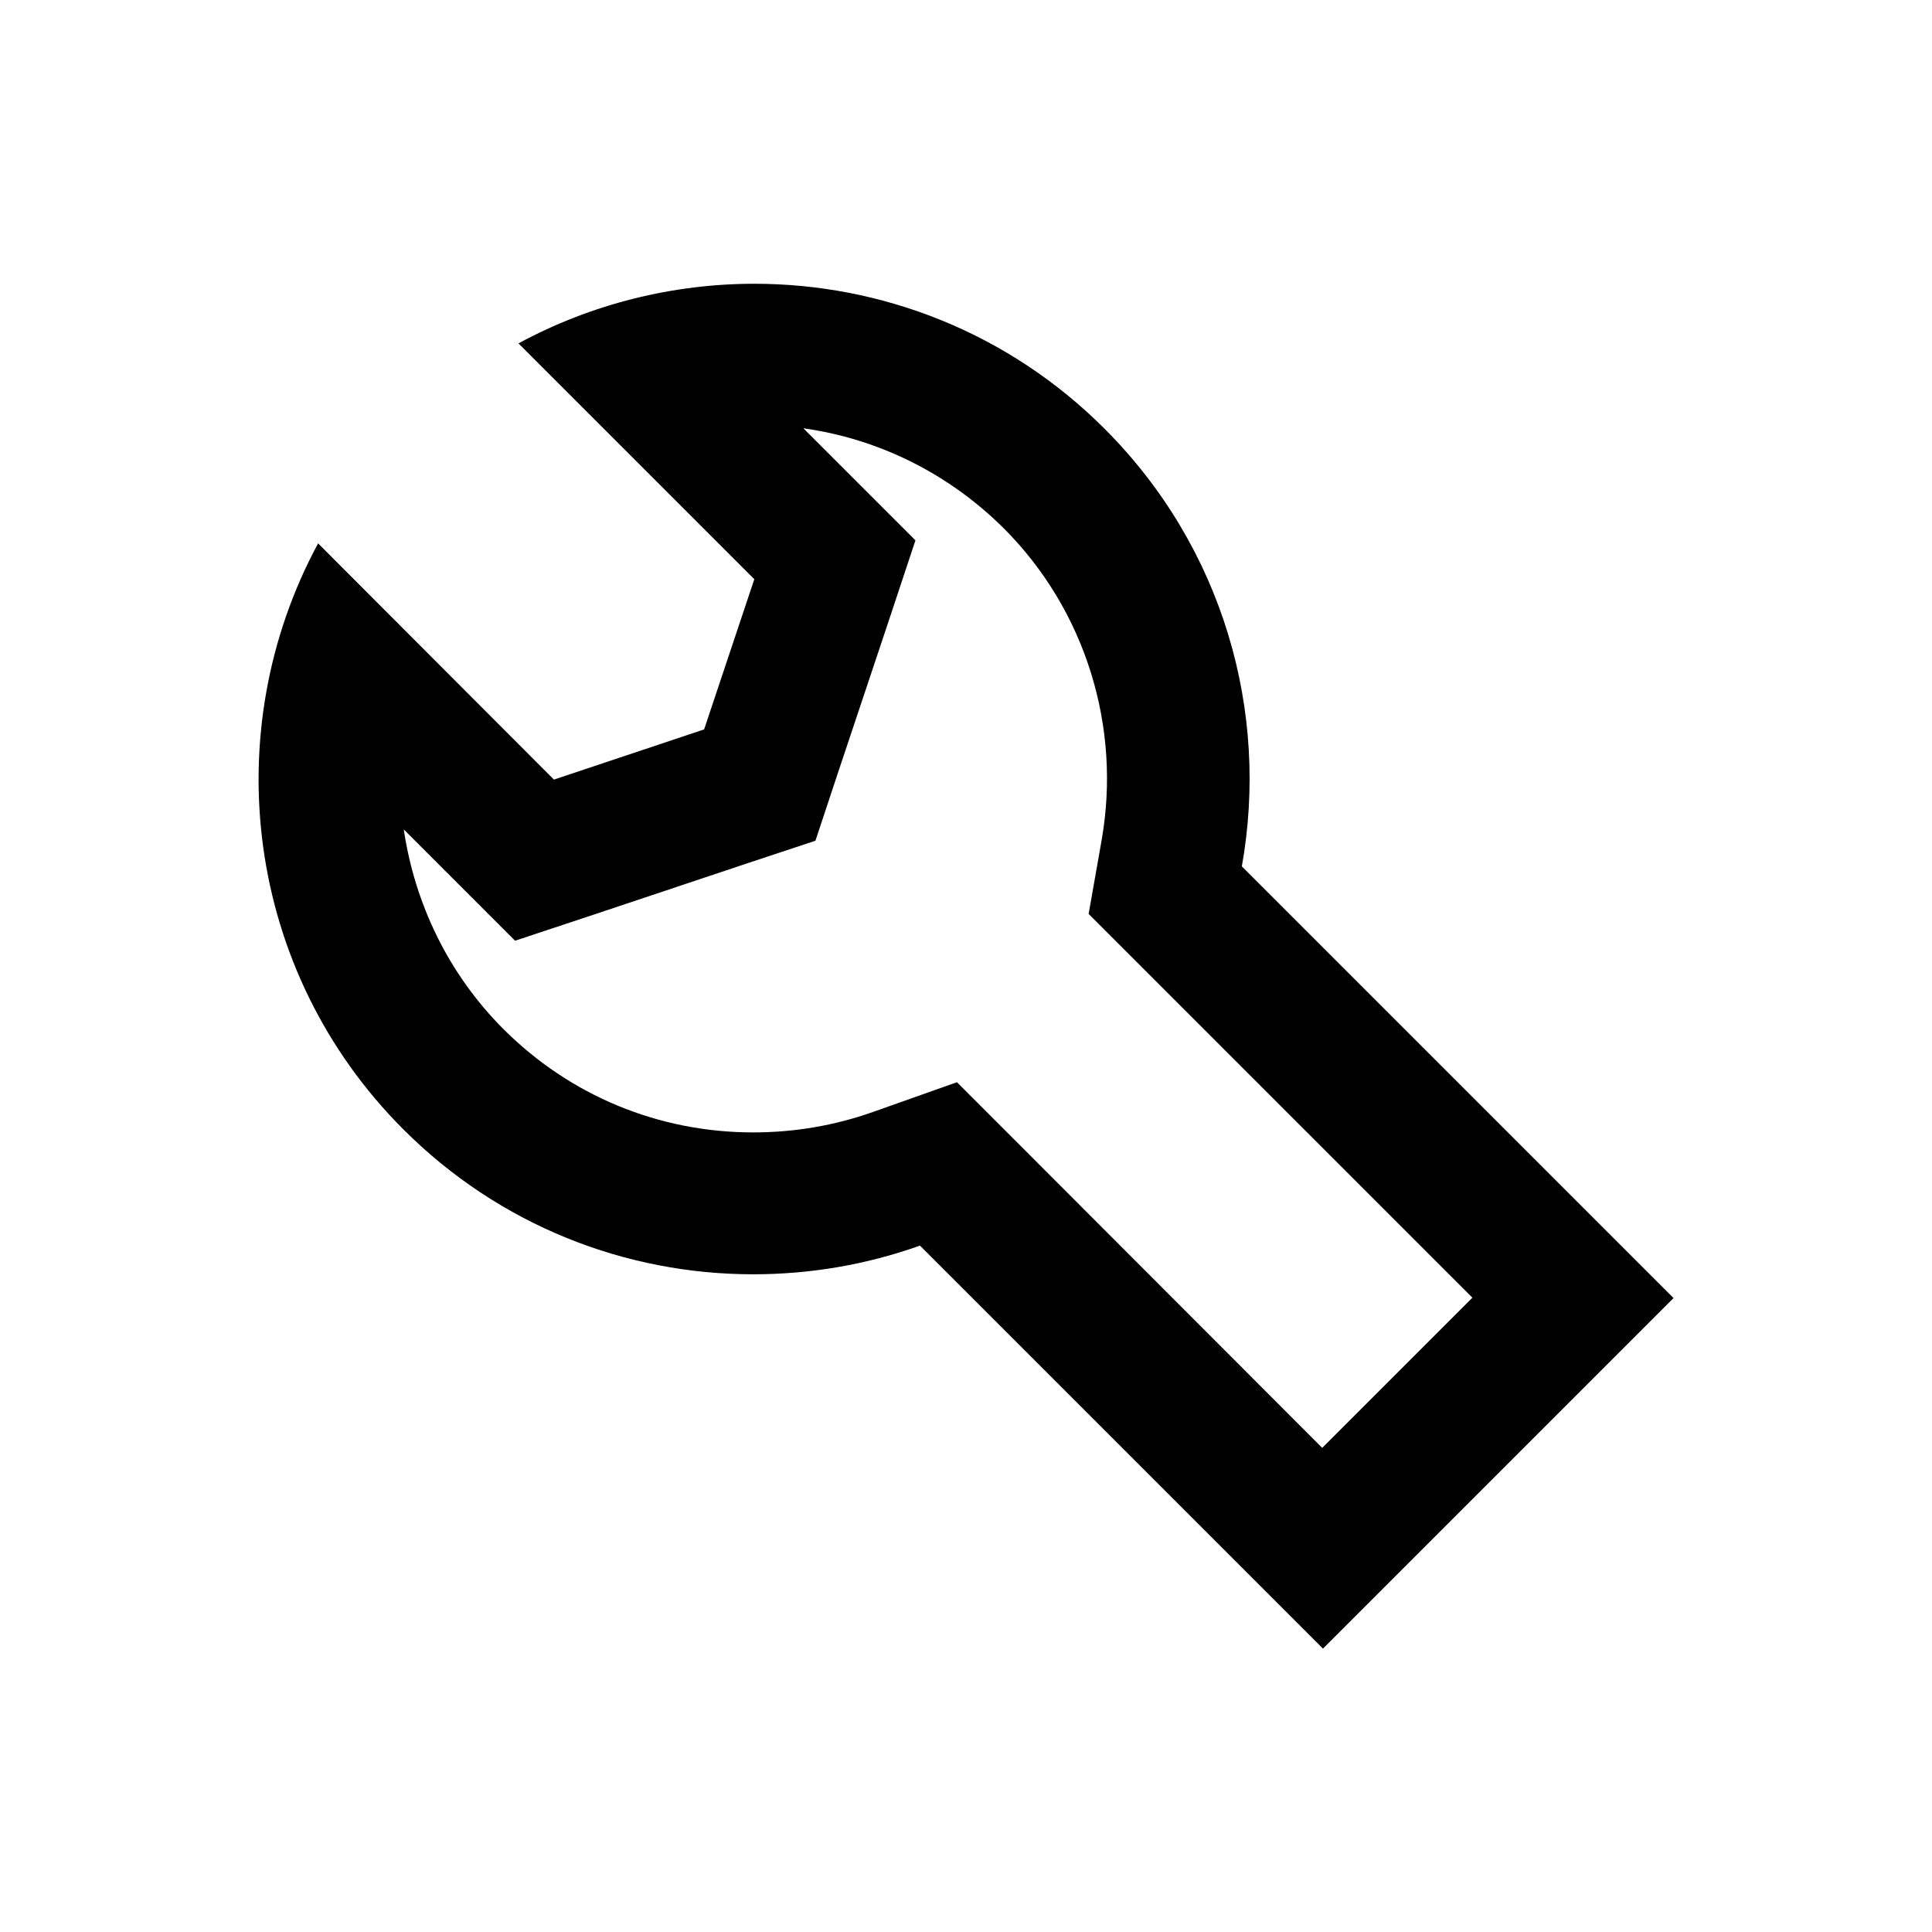 <?xml version="1.0" encoding="utf-8"?>
<!-- Generator: Adobe Illustrator 18.0.0, SVG Export Plug-In . SVG Version: 6.00 Build 0)  -->
<!DOCTYPE svg PUBLIC "-//W3C//DTD SVG 1.1//EN" "http://www.w3.org/Graphics/SVG/1.1/DTD/svg11.dtd">
<svg version="1.1" id="Layer_1" xmlns="http://www.w3.org/2000/svg" xmlns:xlink="http://www.w3.org/1999/xlink" x="0px" y="0px"
	 viewBox="0 0 512 512" enable-background="new 0 0 512 512" xml:space="preserve">
<path d="M329.1,229.6c7.3-40.8-4.8-84.4-36.4-116c-25.6-25.6-59.2-38.4-92.8-38.4c-21.5,0-43.1,5.3-62.5,15.8l62.5,62.5l-13.3,39.8
	l-39.8,13.3L84.3,144c-26.9,49.8-19.4,113.3,22.6,155.3c25.6,25.6,59.1,38.4,92.7,38.4c15,0,29.9-2.5,44.2-7.6l106.8,106.8
	l92.9-92.9L329.1,229.6z M270.4,303.6l-16.8-16.8l-22.3,7.9c-10.2,3.6-20.8,5.4-31.7,5.4c-25,0-48.5-9.7-66.2-27.4
	c-14.6-14.6-23.5-33.3-26.4-52.9l13.1,13.1l16.4,16.4l22-7.3l39.8-13.3l17.8-5.9l5.9-17.8l13.3-39.8l7.3-22l-16.4-16.4l-13.3-13.3
	c20,2.8,38.5,12,53.1,26.5c21.6,21.6,31.3,52.6,25.9,82.9l-3.4,19.3l13.8,13.8l87.9,87.9l-39.8,39.8L270.4,303.6z"/>
</svg>
